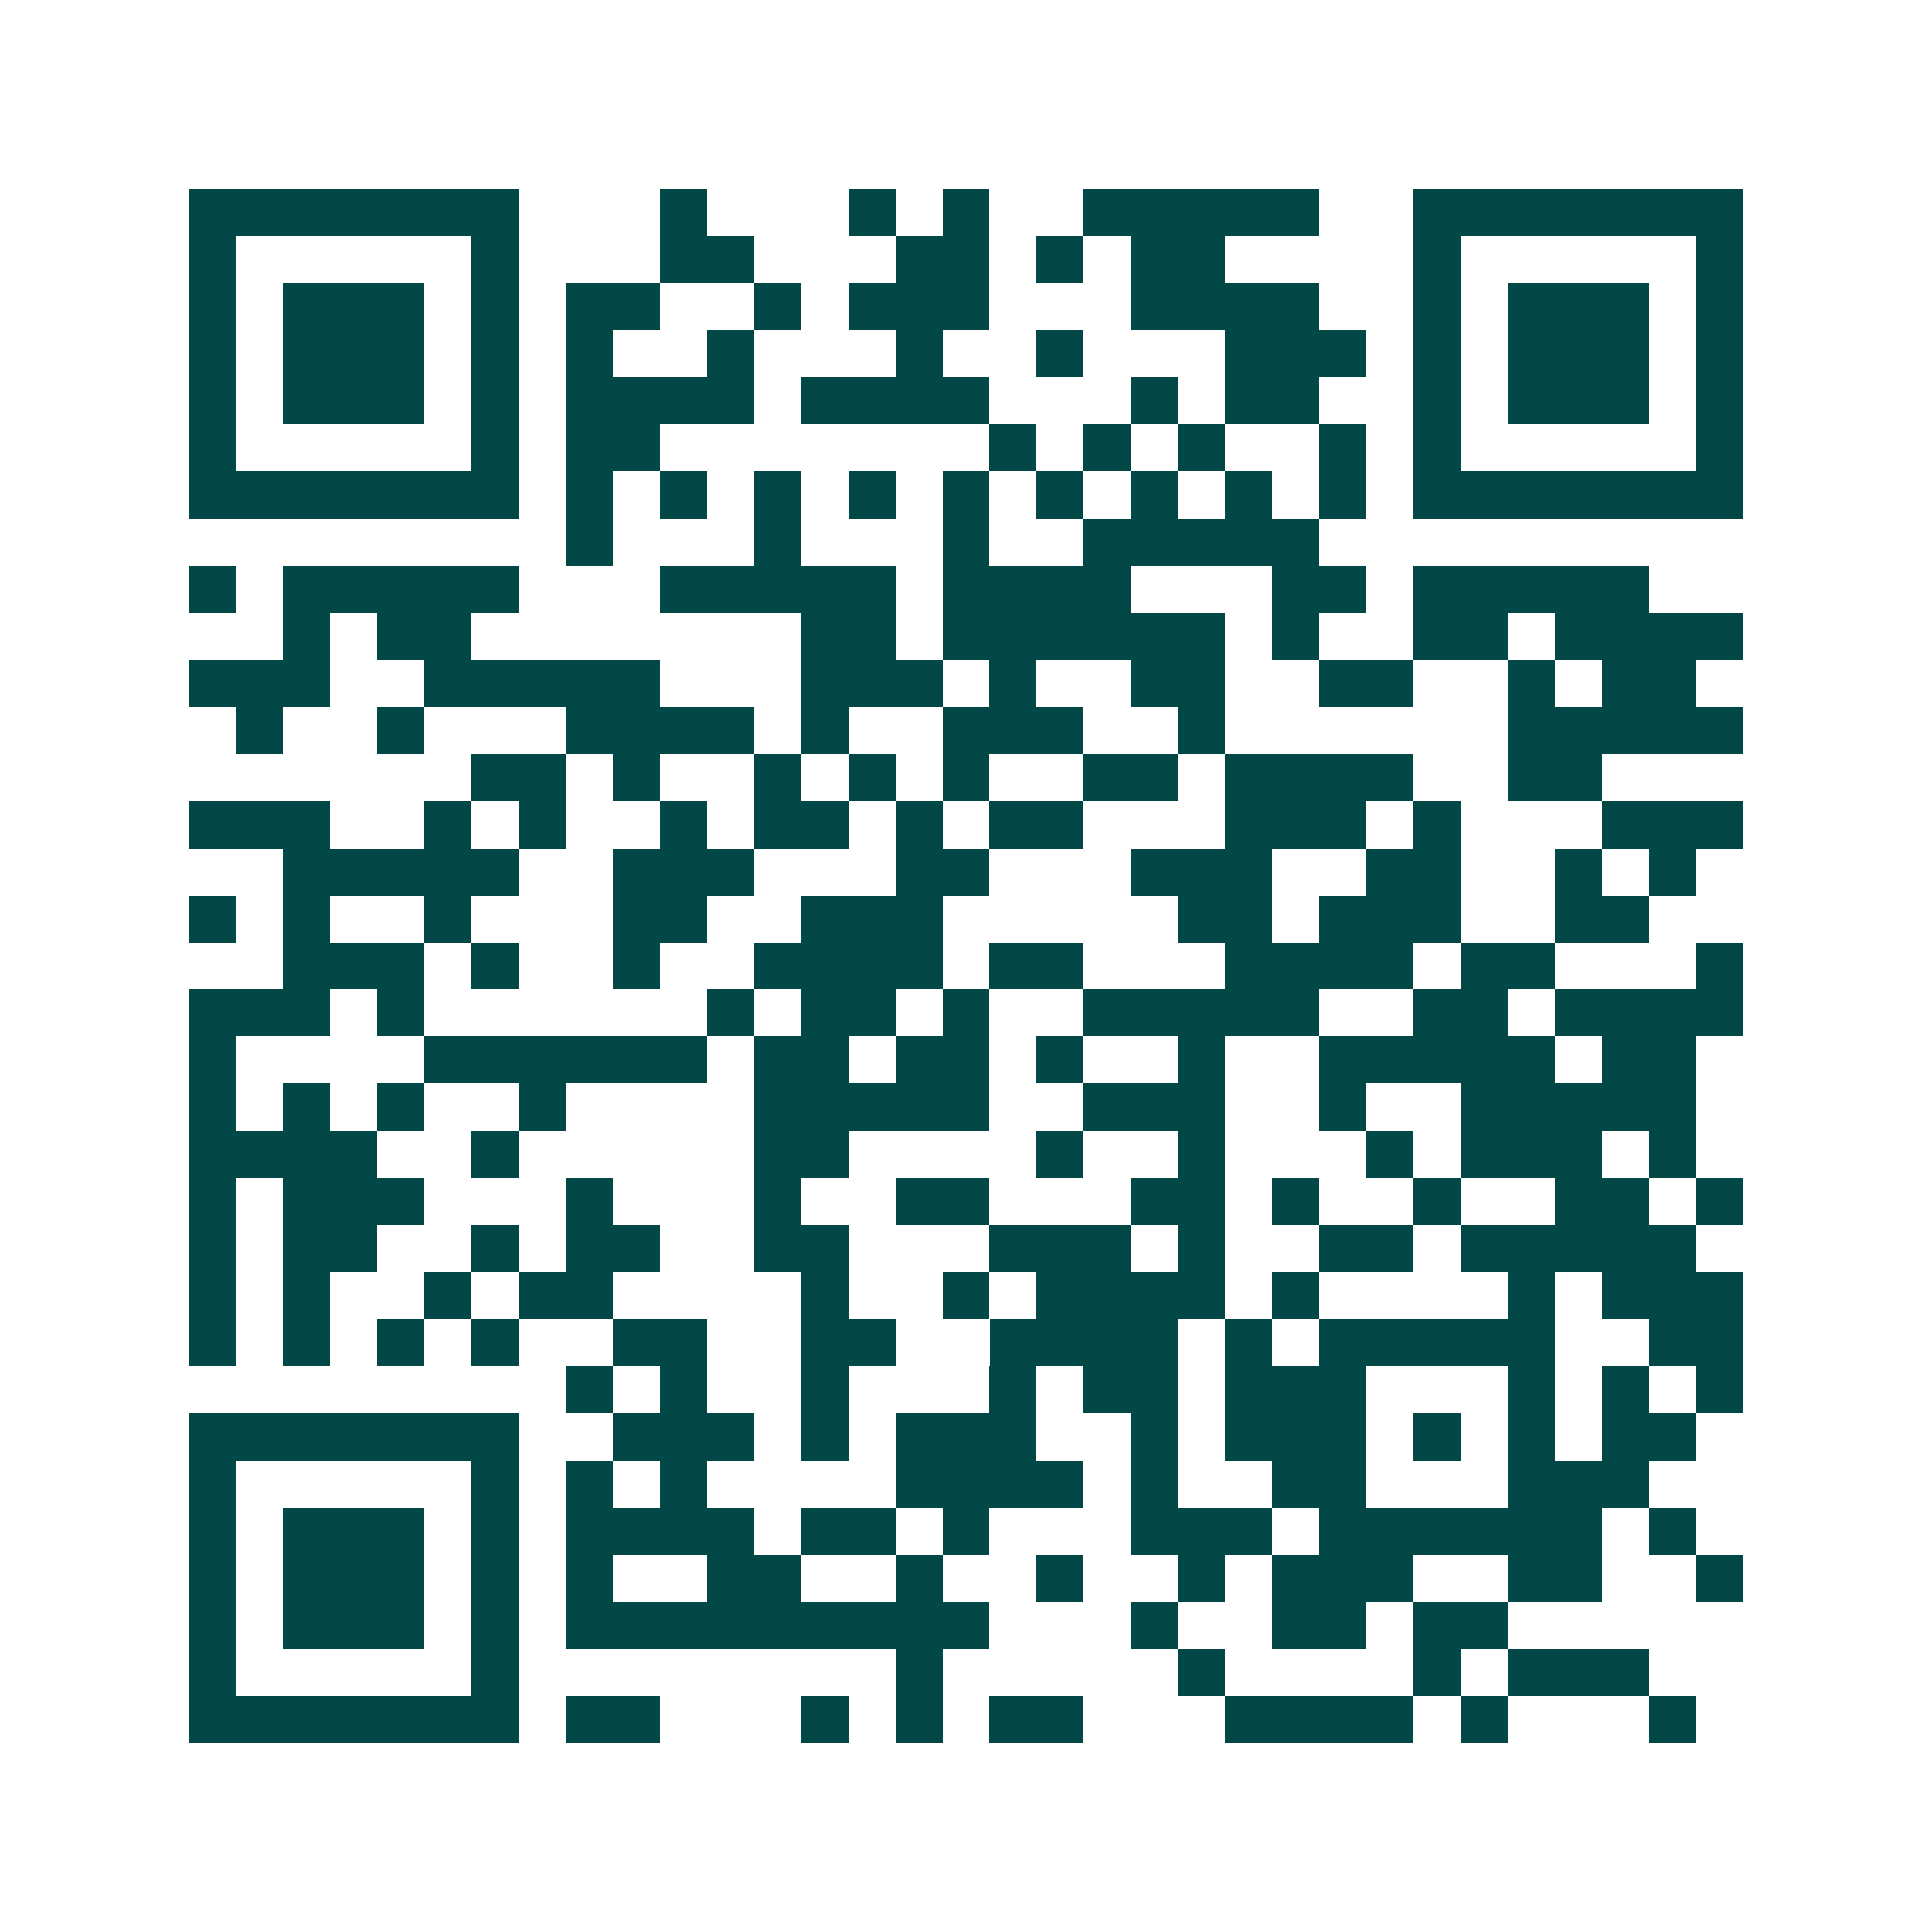 <svg xmlns="http://www.w3.org/2000/svg" width="200" height="200" viewBox="0 0 41 41" shape-rendering="crispEdges"><path fill="#ffffff" d="M0 0h41v41H0z"/><path stroke="#014847" d="M4 4.5h7m3 0h1m3 0h1m1 0h1m2 0h5m2 0h7M4 5.5h1m5 0h1m3 0h2m3 0h2m1 0h1m1 0h2m4 0h1m5 0h1M4 6.5h1m1 0h3m1 0h1m1 0h2m2 0h1m1 0h3m3 0h4m2 0h1m1 0h3m1 0h1M4 7.5h1m1 0h3m1 0h1m1 0h1m2 0h1m3 0h1m2 0h1m3 0h3m1 0h1m1 0h3m1 0h1M4 8.5h1m1 0h3m1 0h1m1 0h4m1 0h4m3 0h1m1 0h2m2 0h1m1 0h3m1 0h1M4 9.5h1m5 0h1m1 0h2m7 0h1m1 0h1m1 0h1m2 0h1m1 0h1m5 0h1M4 10.5h7m1 0h1m1 0h1m1 0h1m1 0h1m1 0h1m1 0h1m1 0h1m1 0h1m1 0h1m1 0h7M12 11.5h1m3 0h1m3 0h1m2 0h5M4 12.5h1m1 0h5m3 0h5m1 0h4m3 0h2m1 0h5M6 13.5h1m1 0h2m7 0h2m1 0h6m1 0h1m2 0h2m1 0h4M4 14.5h3m2 0h5m3 0h3m1 0h1m2 0h2m2 0h2m2 0h1m1 0h2M5 15.5h1m2 0h1m3 0h4m1 0h1m2 0h3m2 0h1m6 0h5M10 16.5h2m1 0h1m2 0h1m1 0h1m1 0h1m2 0h2m1 0h4m2 0h2M4 17.5h3m2 0h1m1 0h1m2 0h1m1 0h2m1 0h1m1 0h2m3 0h3m1 0h1m3 0h3M6 18.5h5m2 0h3m3 0h2m3 0h3m2 0h2m2 0h1m1 0h1M4 19.5h1m1 0h1m2 0h1m3 0h2m2 0h3m5 0h2m1 0h3m2 0h2M6 20.5h3m1 0h1m2 0h1m2 0h4m1 0h2m3 0h4m1 0h2m3 0h1M4 21.5h3m1 0h1m6 0h1m1 0h2m1 0h1m2 0h5m2 0h2m1 0h4M4 22.5h1m4 0h6m1 0h2m1 0h2m1 0h1m2 0h1m2 0h5m1 0h2M4 23.5h1m1 0h1m1 0h1m2 0h1m4 0h5m2 0h3m2 0h1m2 0h5M4 24.5h4m2 0h1m5 0h2m4 0h1m2 0h1m3 0h1m1 0h3m1 0h1M4 25.5h1m1 0h3m3 0h1m3 0h1m2 0h2m3 0h2m1 0h1m2 0h1m2 0h2m1 0h1M4 26.5h1m1 0h2m2 0h1m1 0h2m2 0h2m3 0h3m1 0h1m2 0h2m1 0h5M4 27.5h1m1 0h1m2 0h1m1 0h2m4 0h1m2 0h1m1 0h4m1 0h1m4 0h1m1 0h3M4 28.5h1m1 0h1m1 0h1m1 0h1m2 0h2m2 0h2m2 0h4m1 0h1m1 0h5m2 0h2M12 29.5h1m1 0h1m2 0h1m3 0h1m1 0h2m1 0h3m3 0h1m1 0h1m1 0h1M4 30.5h7m2 0h3m1 0h1m1 0h3m2 0h1m1 0h3m1 0h1m1 0h1m1 0h2M4 31.5h1m5 0h1m1 0h1m1 0h1m4 0h4m1 0h1m2 0h2m3 0h3M4 32.5h1m1 0h3m1 0h1m1 0h4m1 0h2m1 0h1m3 0h3m1 0h6m1 0h1M4 33.5h1m1 0h3m1 0h1m1 0h1m2 0h2m2 0h1m2 0h1m2 0h1m1 0h3m2 0h2m2 0h1M4 34.5h1m1 0h3m1 0h1m1 0h9m3 0h1m2 0h2m1 0h2M4 35.5h1m5 0h1m8 0h1m5 0h1m4 0h1m1 0h3M4 36.5h7m1 0h2m3 0h1m1 0h1m1 0h2m3 0h4m1 0h1m3 0h1"/></svg>
